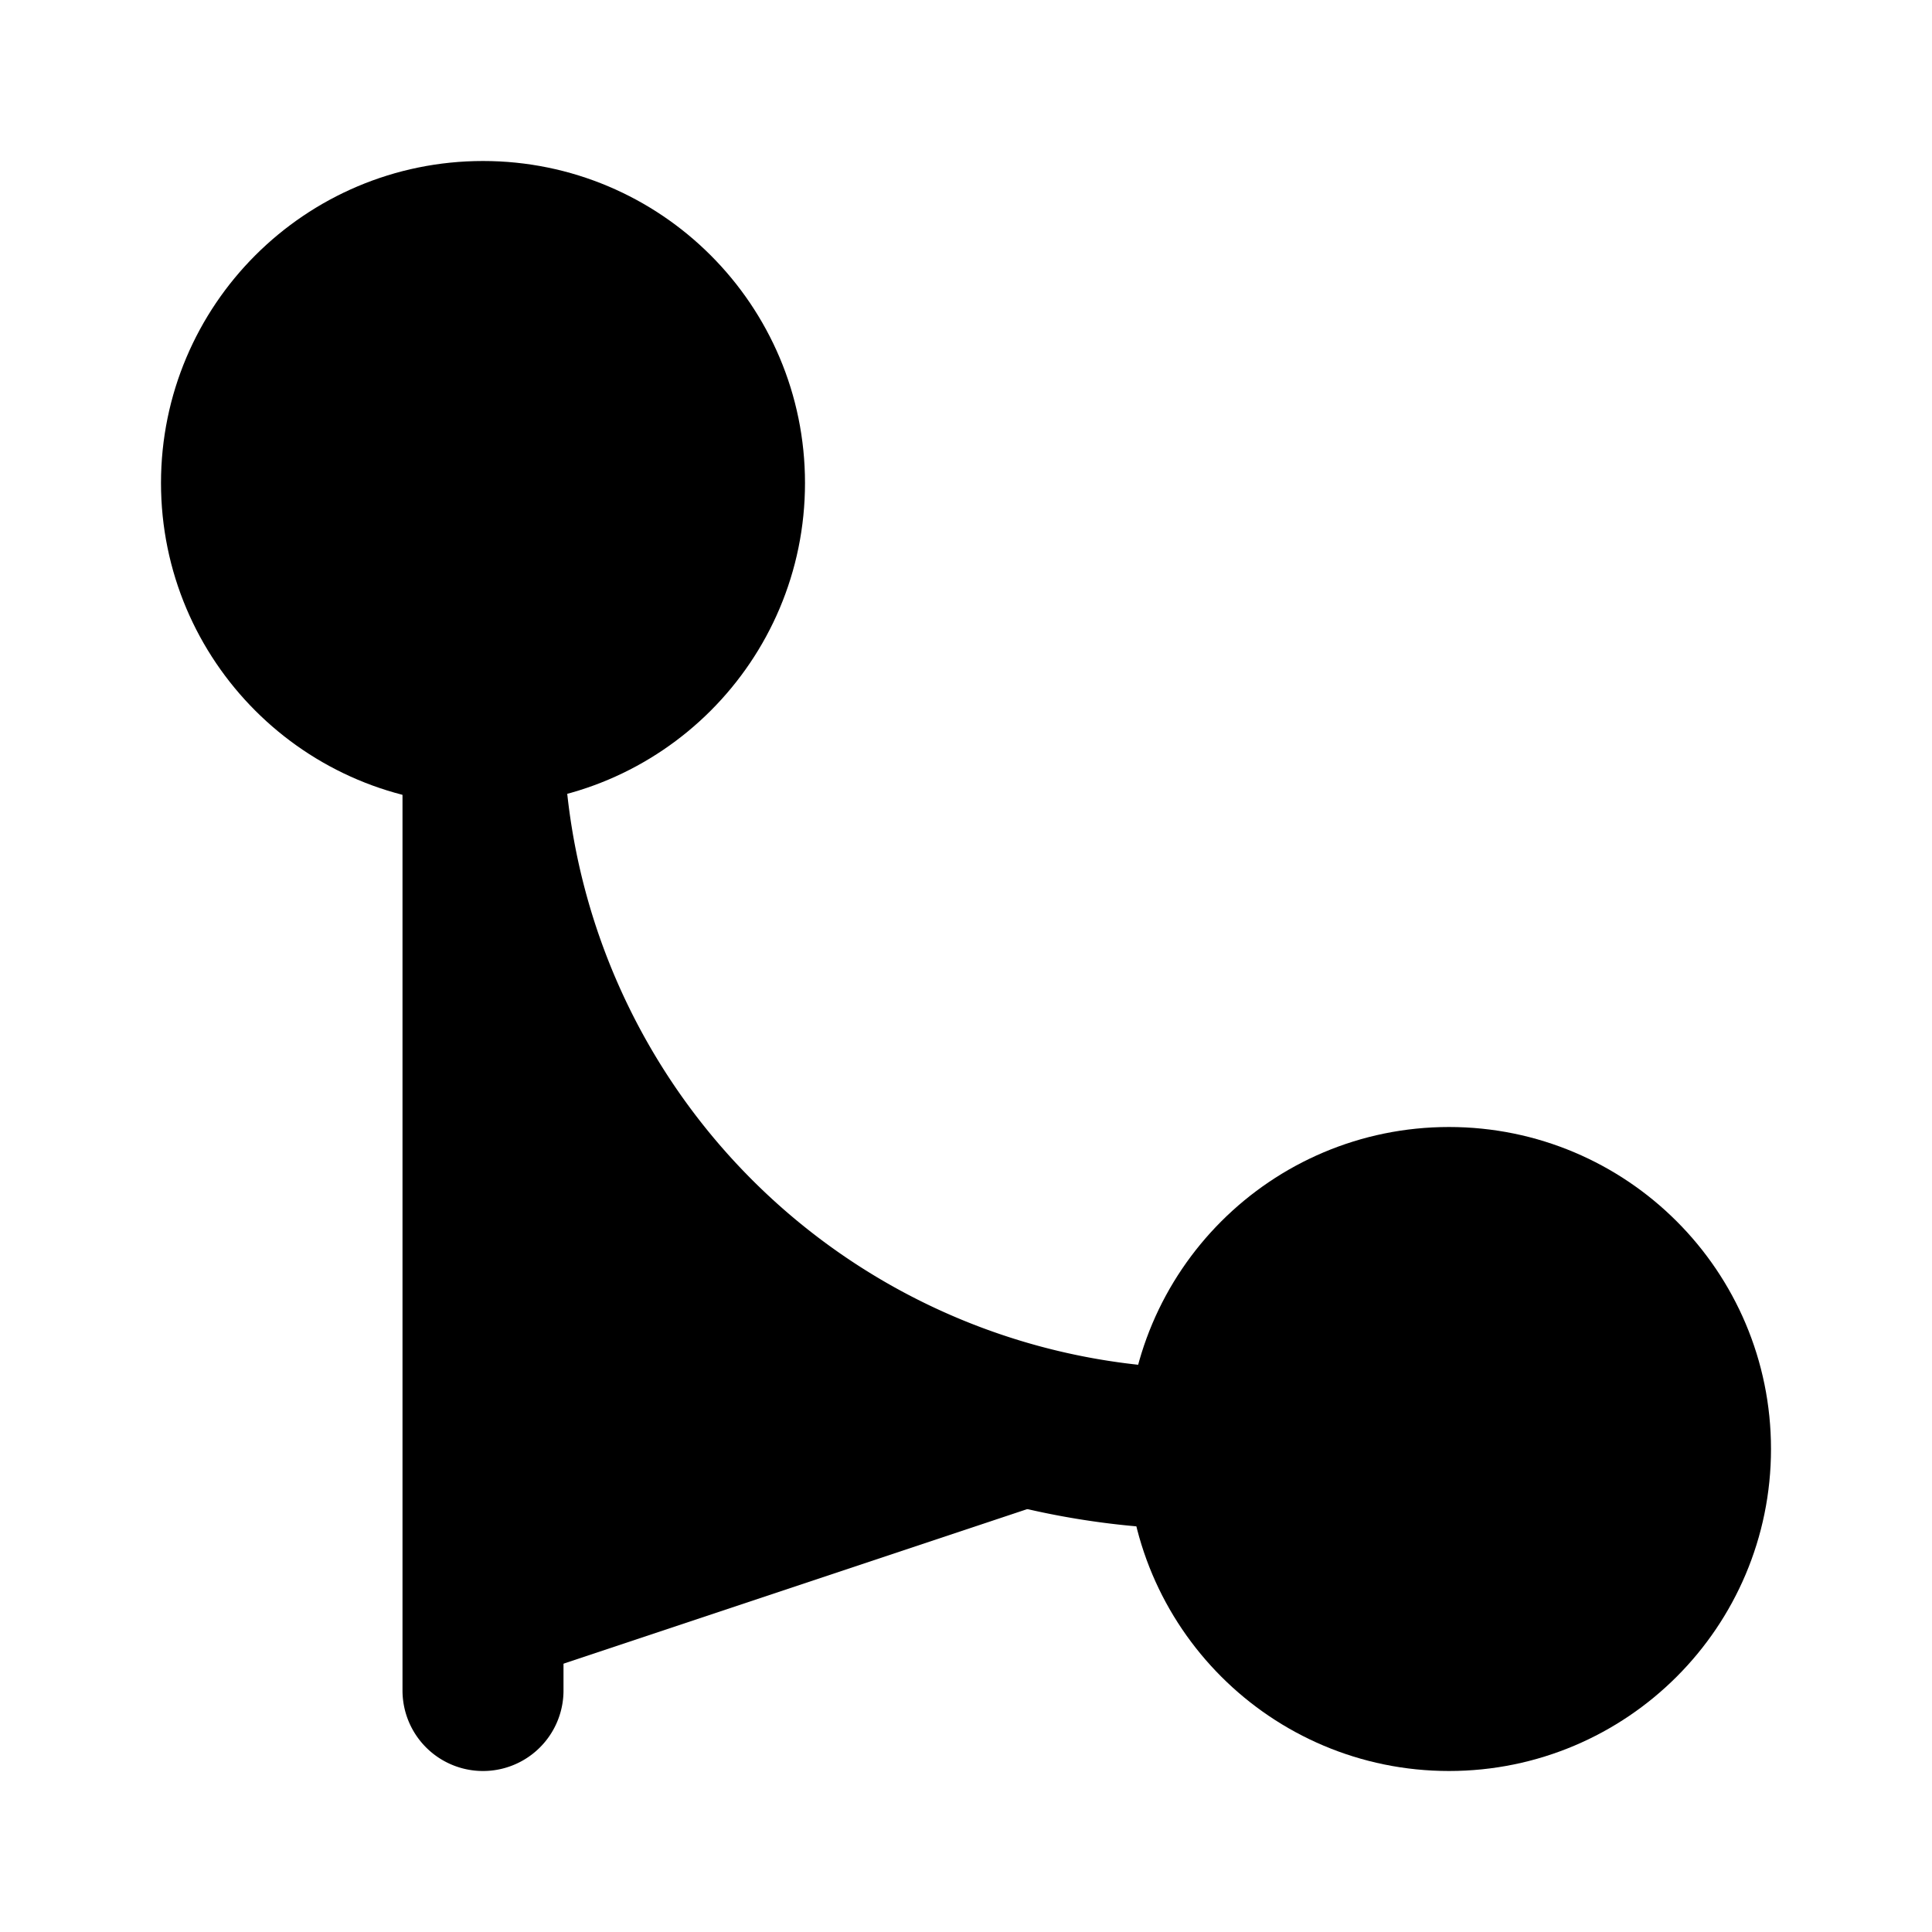 <svg
    xmlns="http://www.w3.org/2000/svg"
    width="24"
    height="24"
    viewBox="0 0 24 24"
    fill="currentColor"
    stroke="currentColor"
    stroke-width="2"
    stroke-linecap="round"
    stroke-linejoin="round"
>
    <circle vector-effect="non-scaling-stroke" cx="18" cy="18" r="3" />
    <circle vector-effect="non-scaling-stroke" cx="6" cy="6" r="3" />
    <path vector-effect="non-scaling-stroke" d="M6 21V9a9 9 0 0 0 9 9" />
</svg>

